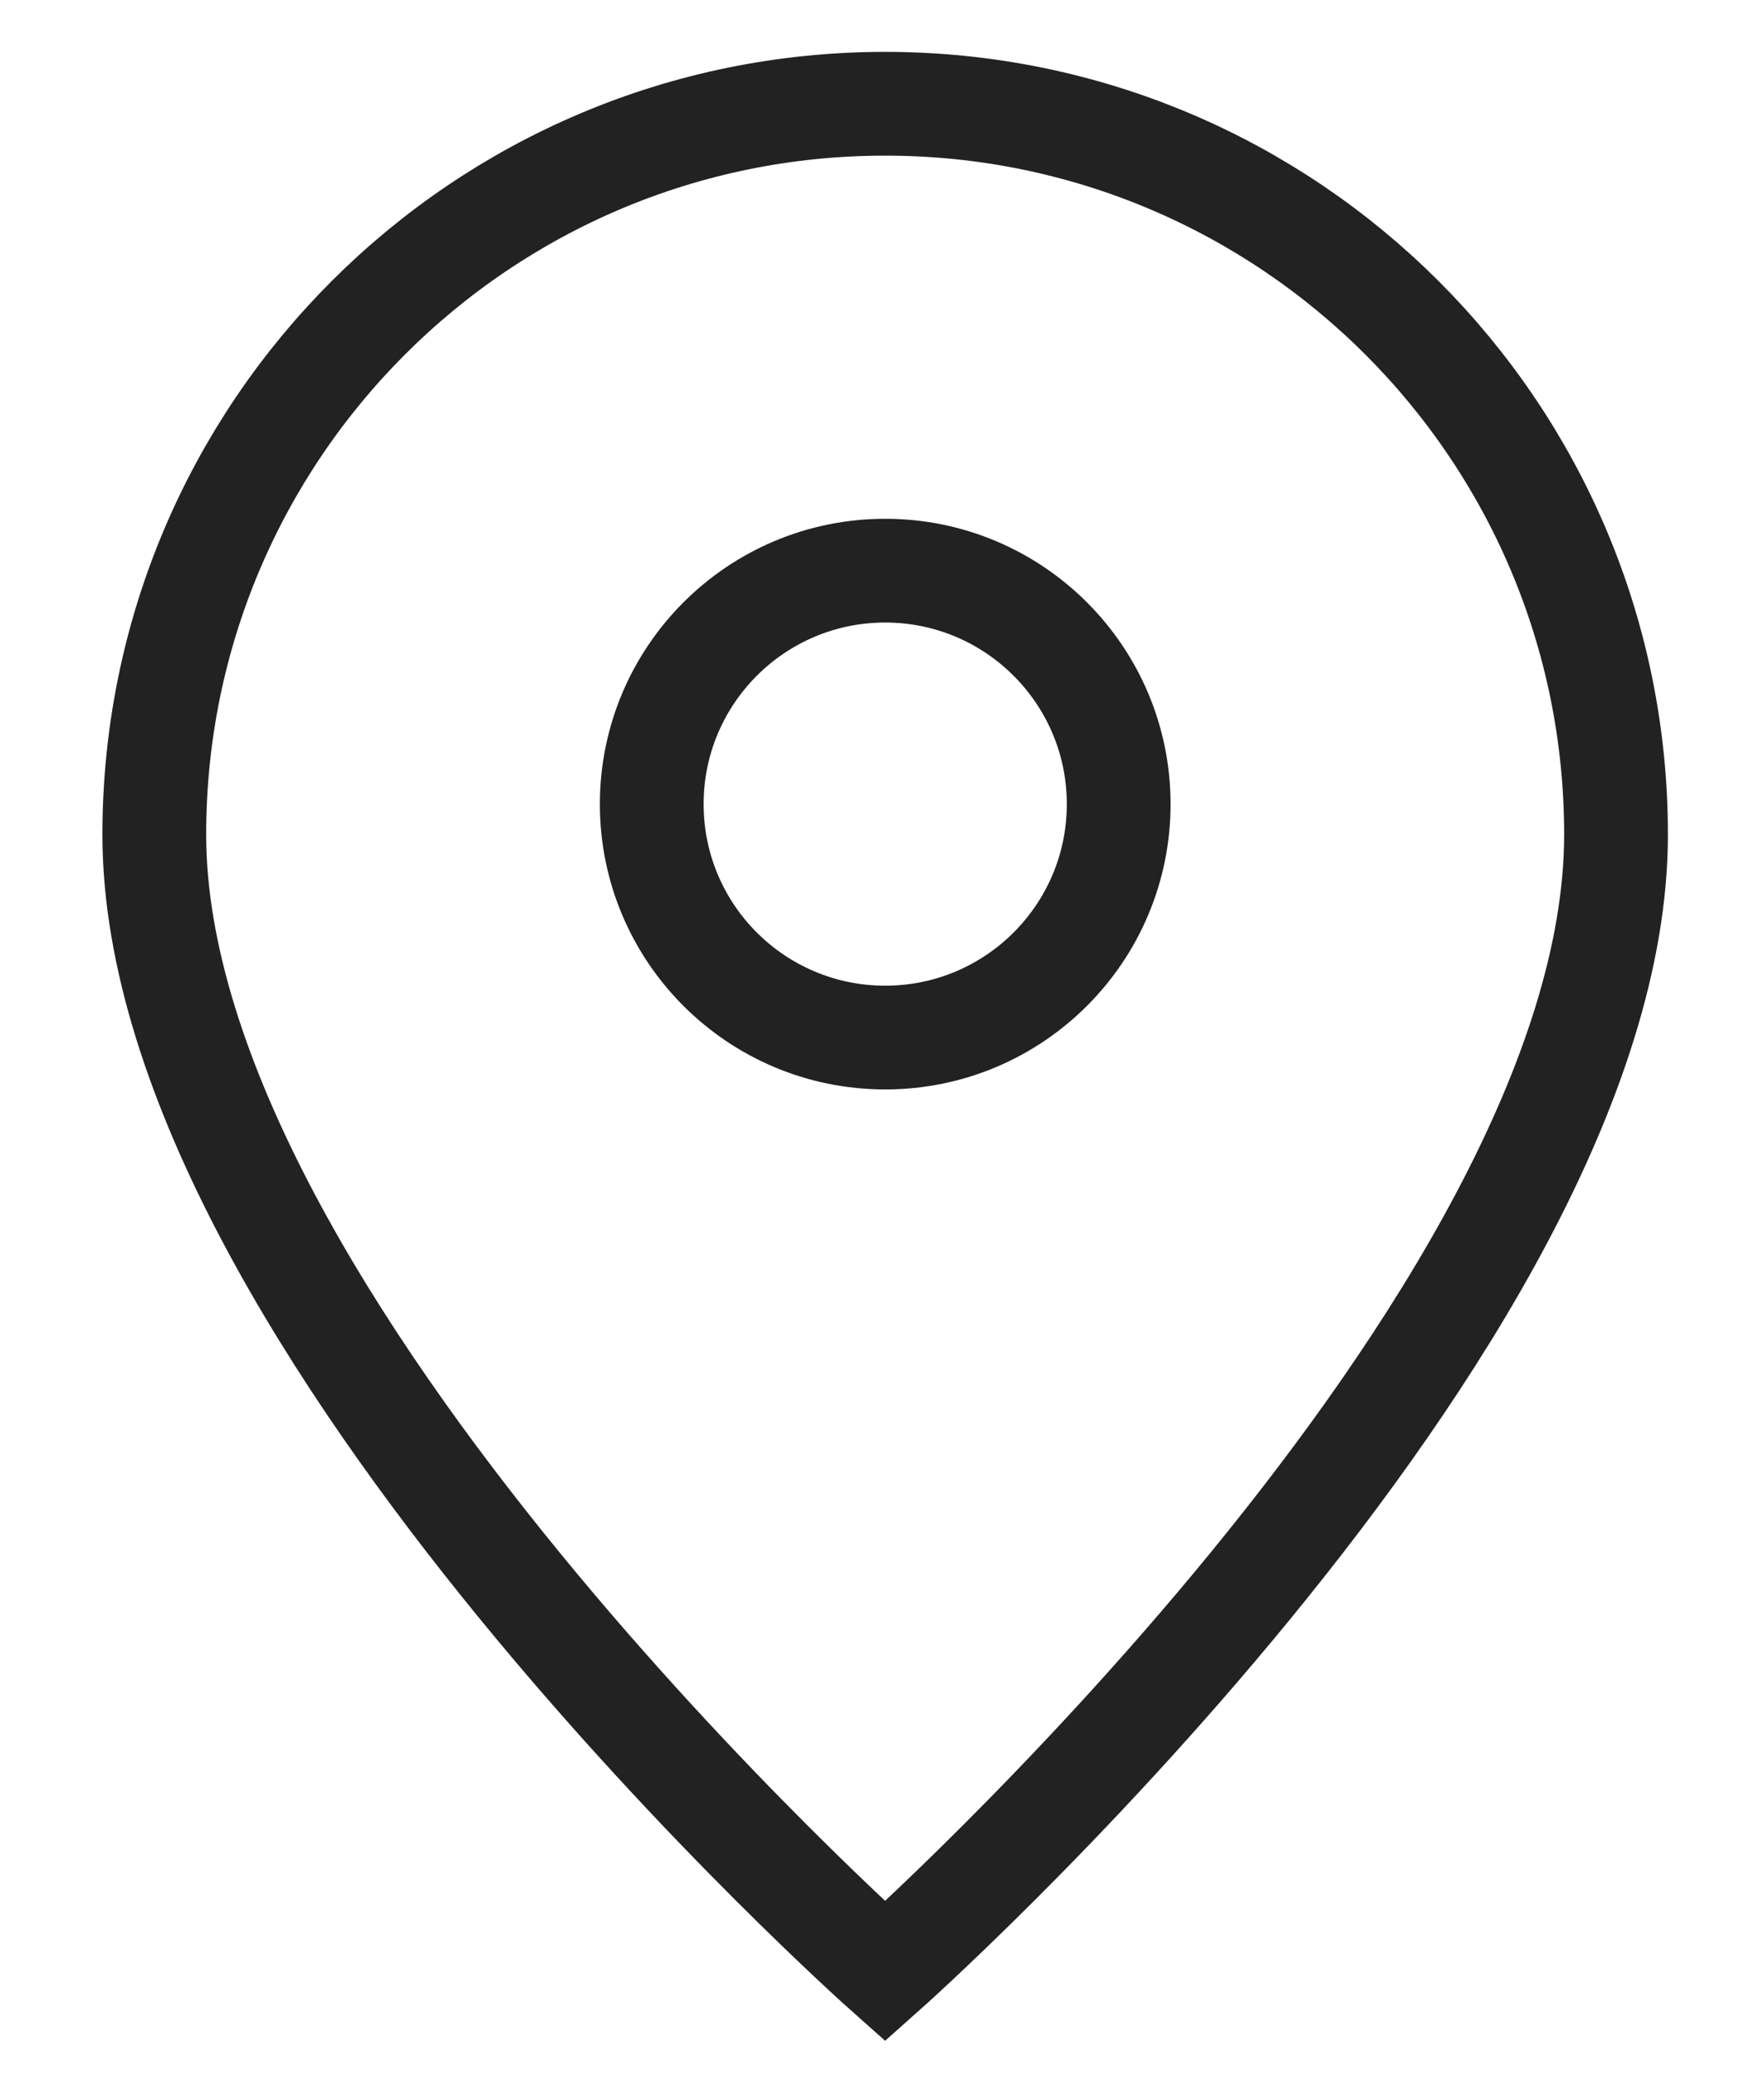 <svg width="17" height="20" viewBox="0 0 17 20" fill="none" xmlns="http://www.w3.org/2000/svg">
<path d="M8.53 19C8.53 19 15.574 12.739 15.574 8.043C15.574 4.153 12.42 1 8.53 1C4.64 1 1.487 4.153 1.487 8.043C1.487 12.739 8.53 19 8.53 19Z" stroke="#222222"/>
<path d="M10.781 7.75C10.781 8.993 9.773 10 8.531 10C7.288 10 6.281 8.993 6.281 7.75C6.281 6.508 7.288 5.5 8.531 5.5C9.773 5.5 10.781 6.508 10.781 7.75Z" stroke="#222222"/>
</svg>
